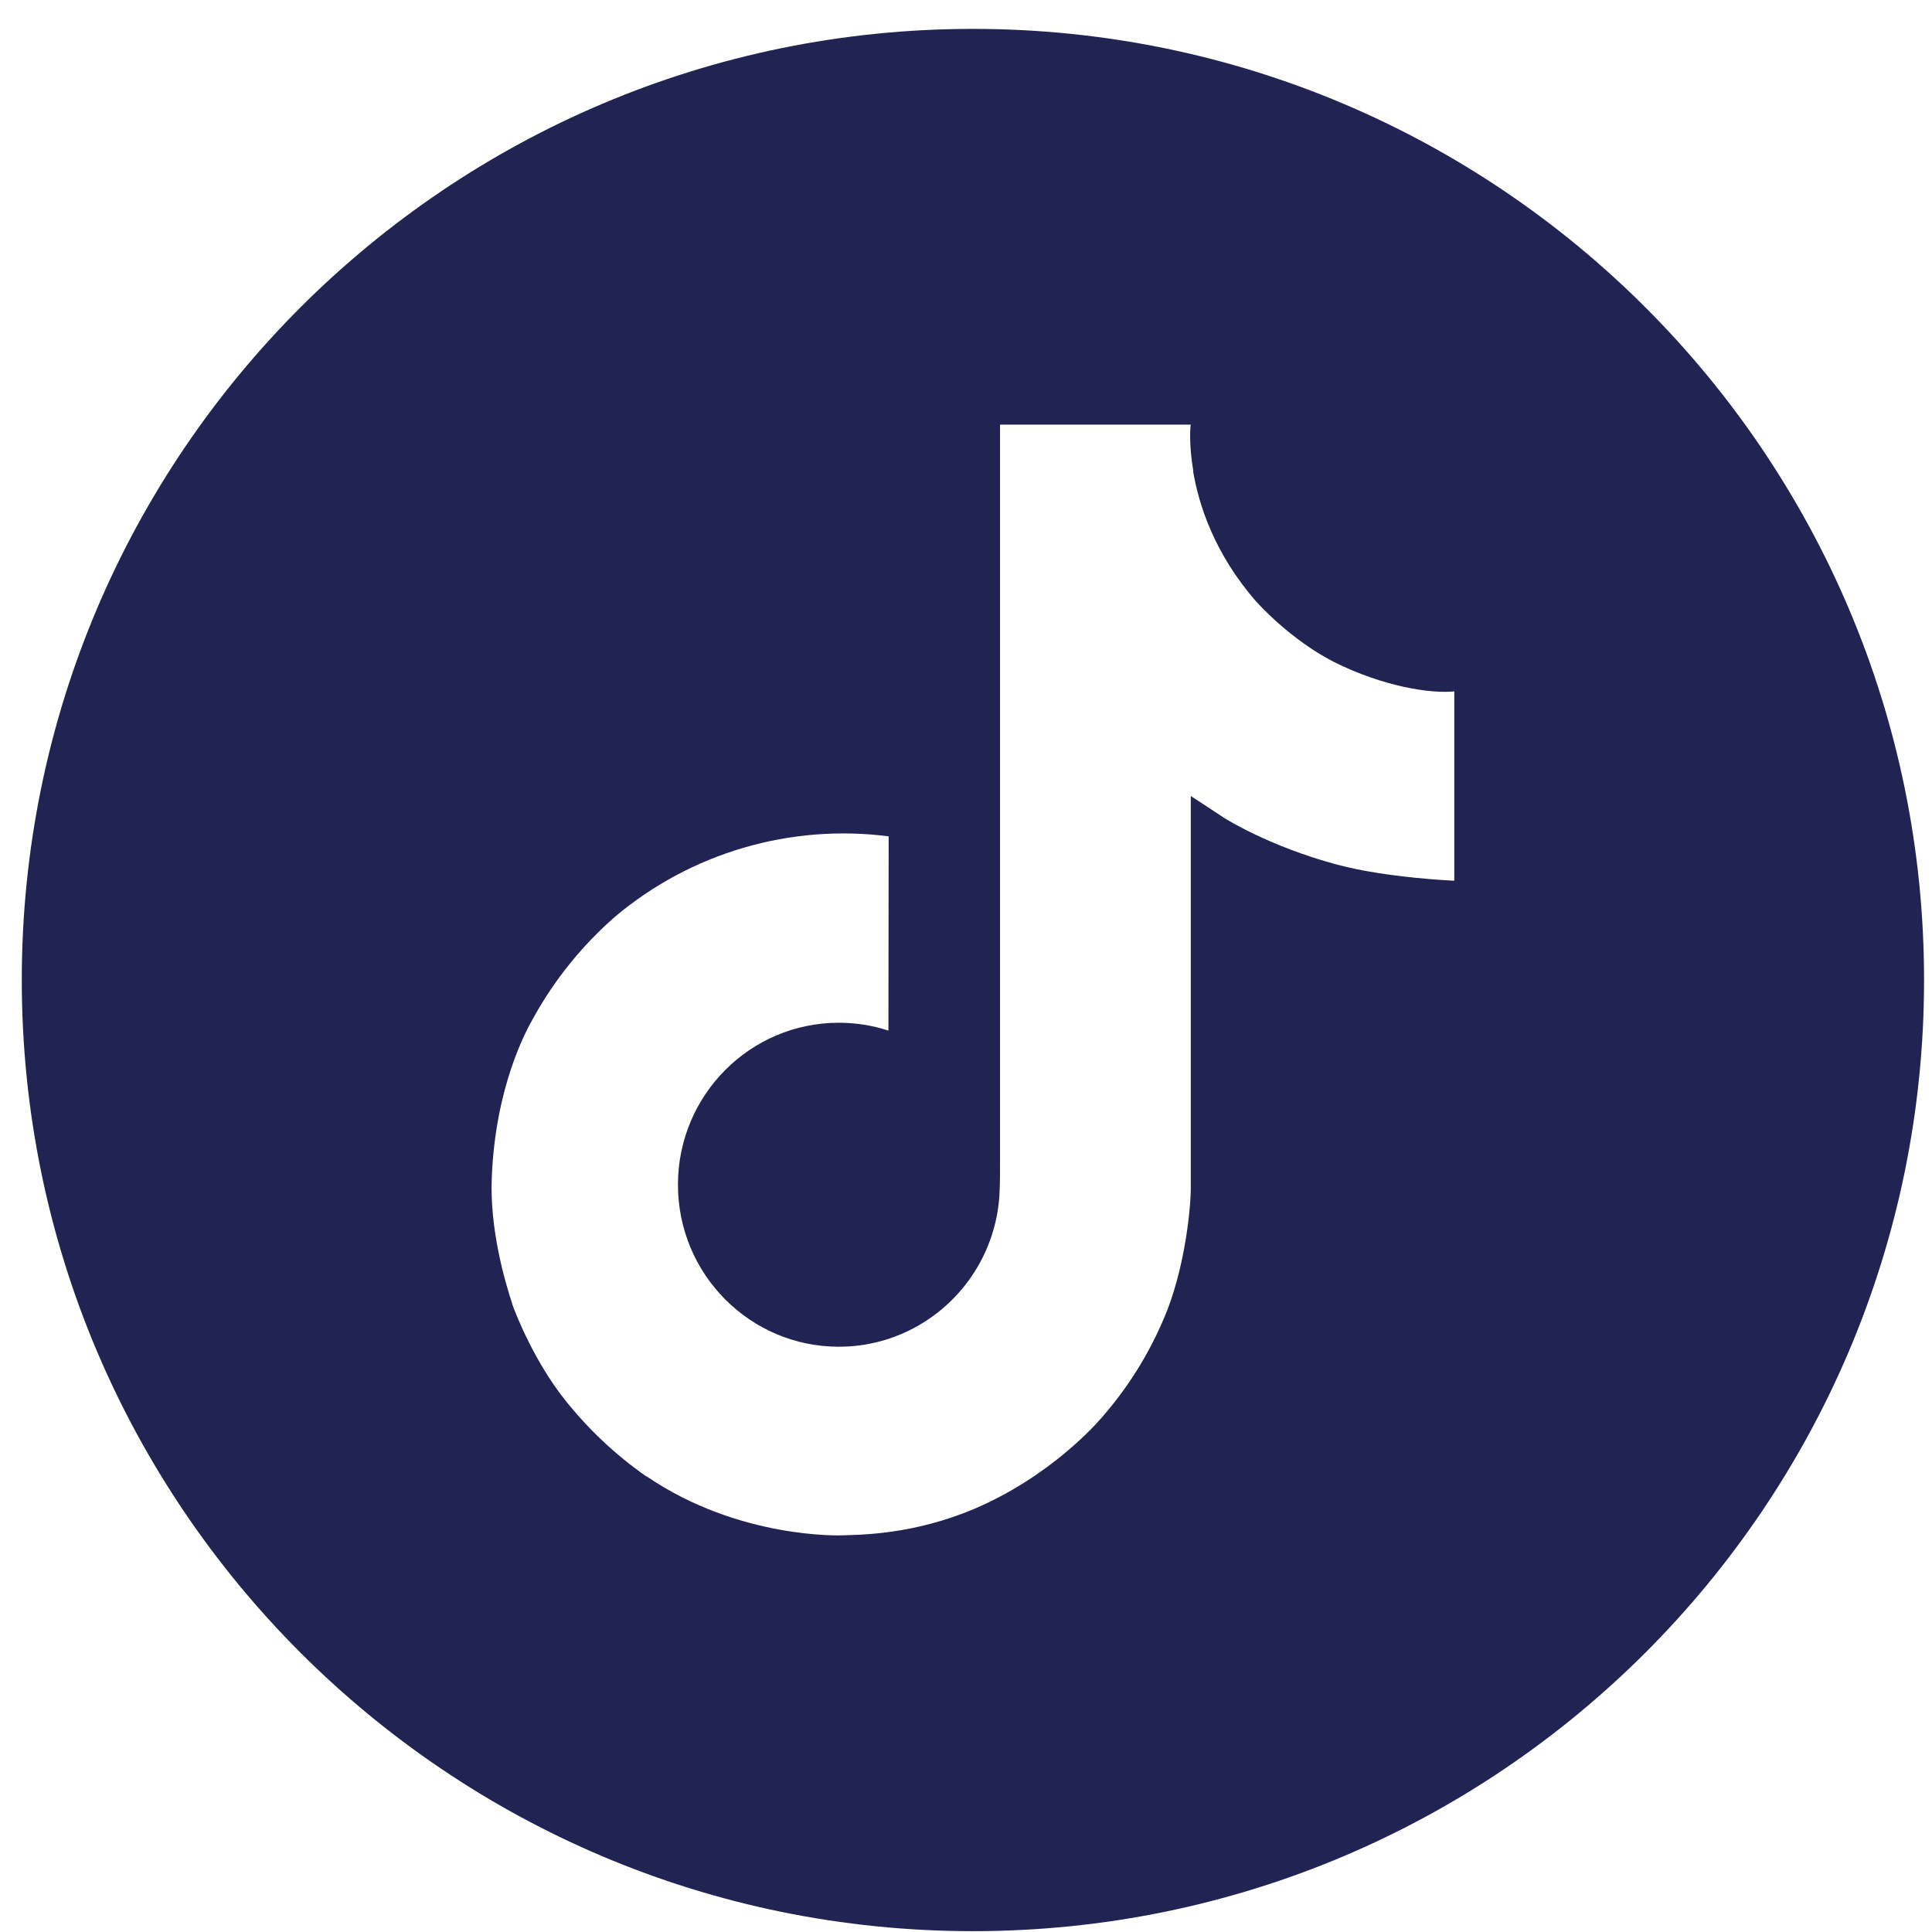<svg width="65" height="65" viewBox="0 0 65 65" fill="none" xmlns="http://www.w3.org/2000/svg">
    <path fill-rule="evenodd" clip-rule="evenodd"
          d="M32.733 64.972C50.407 64.972 64.733 50.645 64.733 32.972C64.733 15.299 50.407 0.972 32.733 0.972C15.06 0.972 0.733 15.299 0.733 32.972C0.733 50.645 15.06 64.972 32.733 64.972ZM44.158 21.85C44.396 22.005 44.642 22.148 44.894 22.278C46.535 23.097 48.138 23.346 48.928 23.26V29.631C48.928 29.631 46.675 29.538 45.002 29.094C42.671 28.471 41.178 27.513 41.178 27.513C41.178 27.513 40.141 26.827 40.063 26.781V39.947C40.063 40.679 39.869 42.51 39.288 44.036C38.779 45.342 38.051 46.551 37.136 47.612C37.136 47.612 35.704 49.388 33.188 50.58C31.09 51.574 29.224 51.628 28.483 51.65C28.423 51.652 28.37 51.653 28.325 51.655C28.325 51.655 24.88 51.794 21.773 49.682L21.757 49.667V49.682C20.707 48.949 19.77 48.065 18.977 47.059C17.994 45.805 17.391 44.317 17.235 43.882V43.866C16.987 43.126 16.468 41.334 16.546 39.605C16.67 36.559 17.692 34.682 17.963 34.215C18.675 32.934 19.605 31.787 20.711 30.826C21.974 29.767 23.442 28.982 25.023 28.52C26.604 28.057 28.264 27.927 29.898 28.138L29.89 34.673C29.352 34.498 28.789 34.409 28.223 34.409C25.233 34.409 22.809 36.848 22.809 39.859C22.809 42.87 25.233 45.309 28.223 45.309C29.154 45.31 30.069 45.068 30.878 44.608C31.655 44.167 32.311 43.541 32.789 42.787C33.267 42.033 33.553 41.173 33.62 40.282V40.268C33.624 40.25 33.624 40.231 33.624 40.213C33.627 40.169 33.63 40.132 33.63 40.092C33.645 39.766 33.645 39.437 33.645 39.104V14.286H40.063C40.053 14.286 39.986 14.901 40.148 15.852H40.14C40.334 16.997 40.86 18.633 42.269 20.245C42.832 20.854 43.467 21.393 44.158 21.85Z"
          fill="#212352"/>
</svg>
